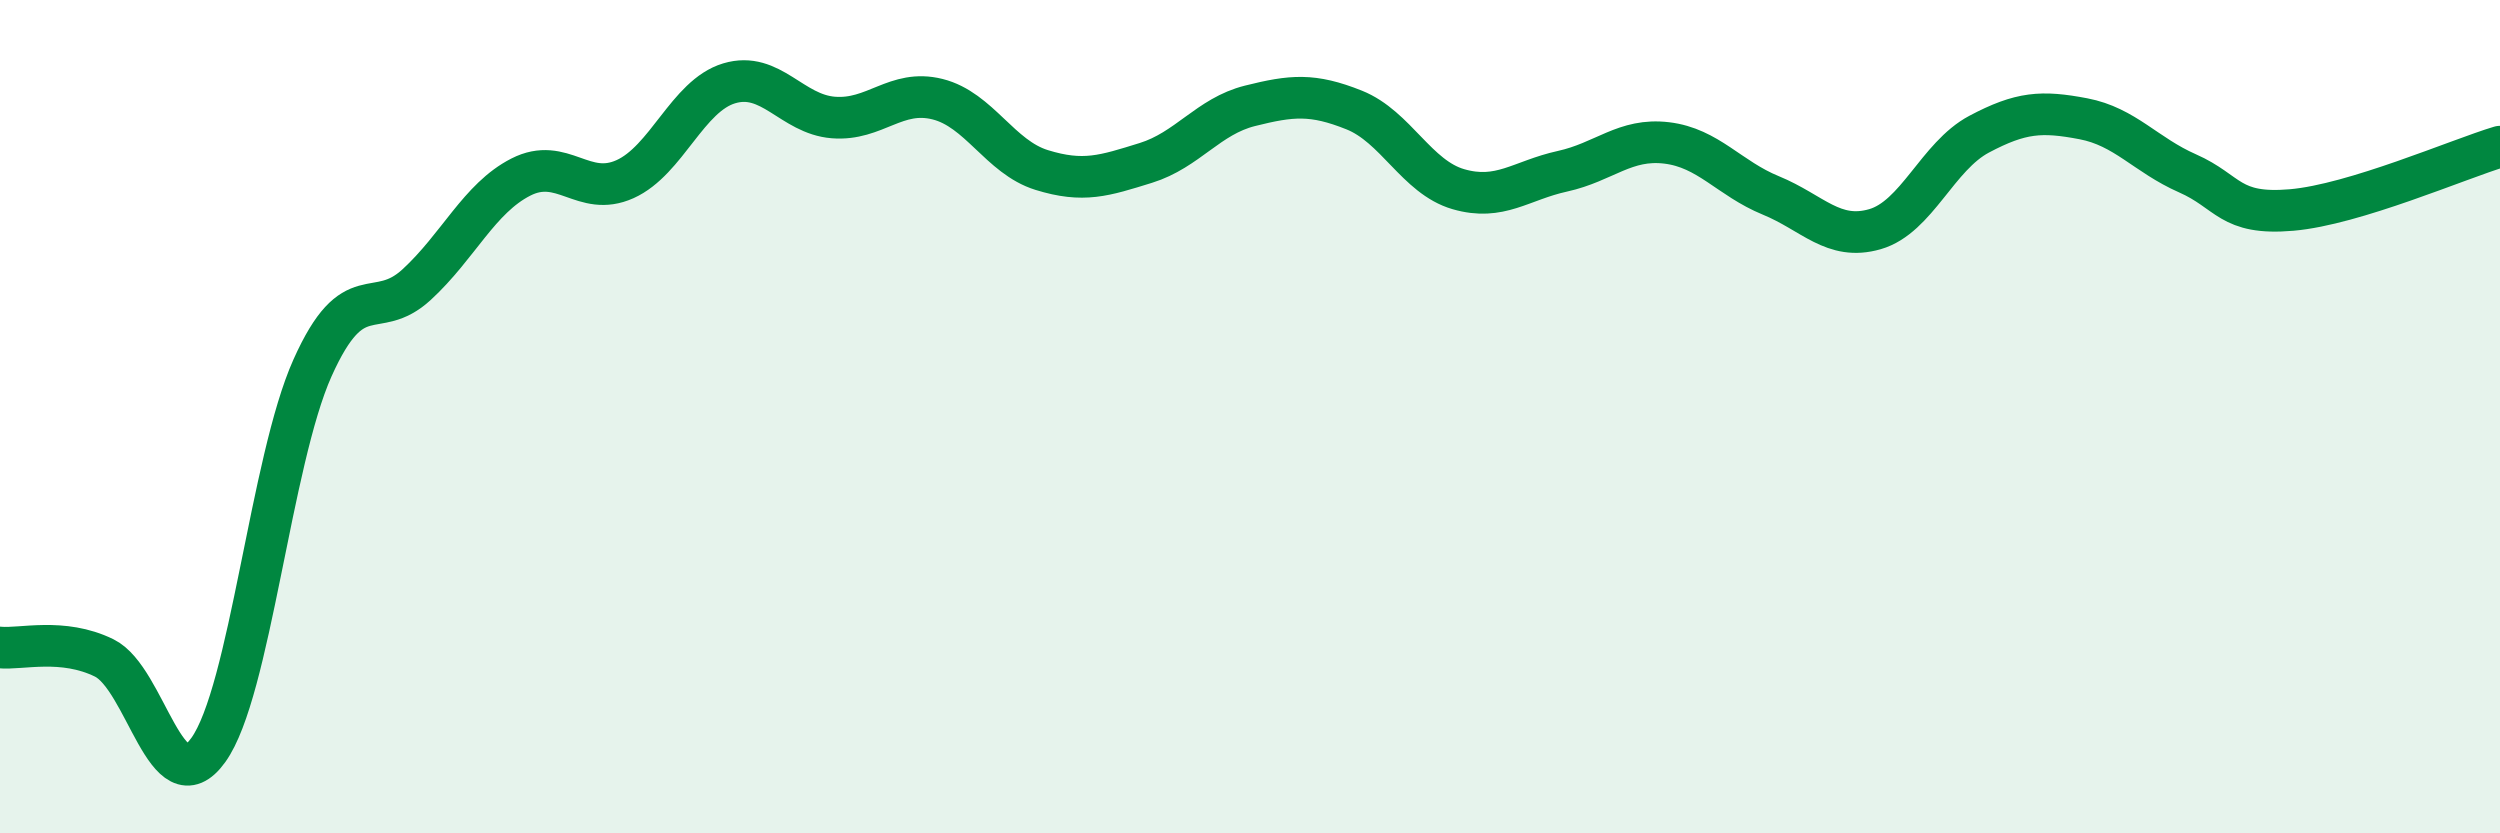 
    <svg width="60" height="20" viewBox="0 0 60 20" xmlns="http://www.w3.org/2000/svg">
      <path
        d="M 0,15.54 C 0.5,15.59 1.5,15.3 2.5,15.79 C 3.5,16.28 4,19.39 5,18 C 6,16.61 6.5,11.06 7.5,8.83 C 8.5,6.6 9,7.75 10,6.83 C 11,5.91 11.5,4.76 12.5,4.25 C 13.5,3.74 14,4.75 15,4.3 C 16,3.85 16.5,2.3 17.5,2 C 18.5,1.7 19,2.74 20,2.82 C 21,2.9 21.5,2.13 22.5,2.38 C 23.5,2.63 24,3.77 25,4.08 C 26,4.39 26.5,4.22 27.5,3.91 C 28.5,3.6 29,2.79 30,2.54 C 31,2.29 31.5,2.24 32.5,2.64 C 33.5,3.04 34,4.25 35,4.54 C 36,4.83 36.5,4.33 37.5,4.11 C 38.5,3.89 39,3.31 40,3.43 C 41,3.55 41.5,4.28 42.5,4.69 C 43.5,5.1 44,5.79 45,5.5 C 46,5.21 46.5,3.75 47.5,3.22 C 48.5,2.69 49,2.66 50,2.85 C 51,3.04 51.5,3.72 52.5,4.16 C 53.5,4.6 53.5,5.17 55,5.04 C 56.5,4.91 59,3.82 60,3.52L60 20L0 20Z"
        fill="#008740"
        opacity="0.1"
        stroke-linecap="round"
        stroke-linejoin="round"
      />
      <path
        d="M 0,15.54 C 0.5,15.59 1.5,15.3 2.5,15.79 C 3.5,16.28 4,19.39 5,18 C 6,16.61 6.5,11.06 7.5,8.83 C 8.5,6.6 9,7.75 10,6.83 C 11,5.91 11.5,4.76 12.5,4.25 C 13.5,3.74 14,4.75 15,4.3 C 16,3.85 16.5,2.3 17.5,2 C 18.5,1.7 19,2.74 20,2.82 C 21,2.9 21.5,2.13 22.5,2.38 C 23.5,2.63 24,3.77 25,4.08 C 26,4.39 26.5,4.22 27.5,3.91 C 28.5,3.6 29,2.79 30,2.54 C 31,2.29 31.5,2.24 32.5,2.64 C 33.5,3.04 34,4.25 35,4.54 C 36,4.83 36.5,4.33 37.5,4.11 C 38.5,3.89 39,3.31 40,3.43 C 41,3.55 41.5,4.28 42.5,4.69 C 43.5,5.1 44,5.79 45,5.5 C 46,5.21 46.5,3.75 47.5,3.22 C 48.5,2.69 49,2.66 50,2.85 C 51,3.04 51.5,3.72 52.5,4.16 C 53.5,4.6 53.5,5.17 55,5.04 C 56.5,4.91 59,3.82 60,3.52"
        stroke="#008740"
        stroke-width="1"
        fill="none"
        stroke-linecap="round"
        stroke-linejoin="round"
      />
    </svg>
  